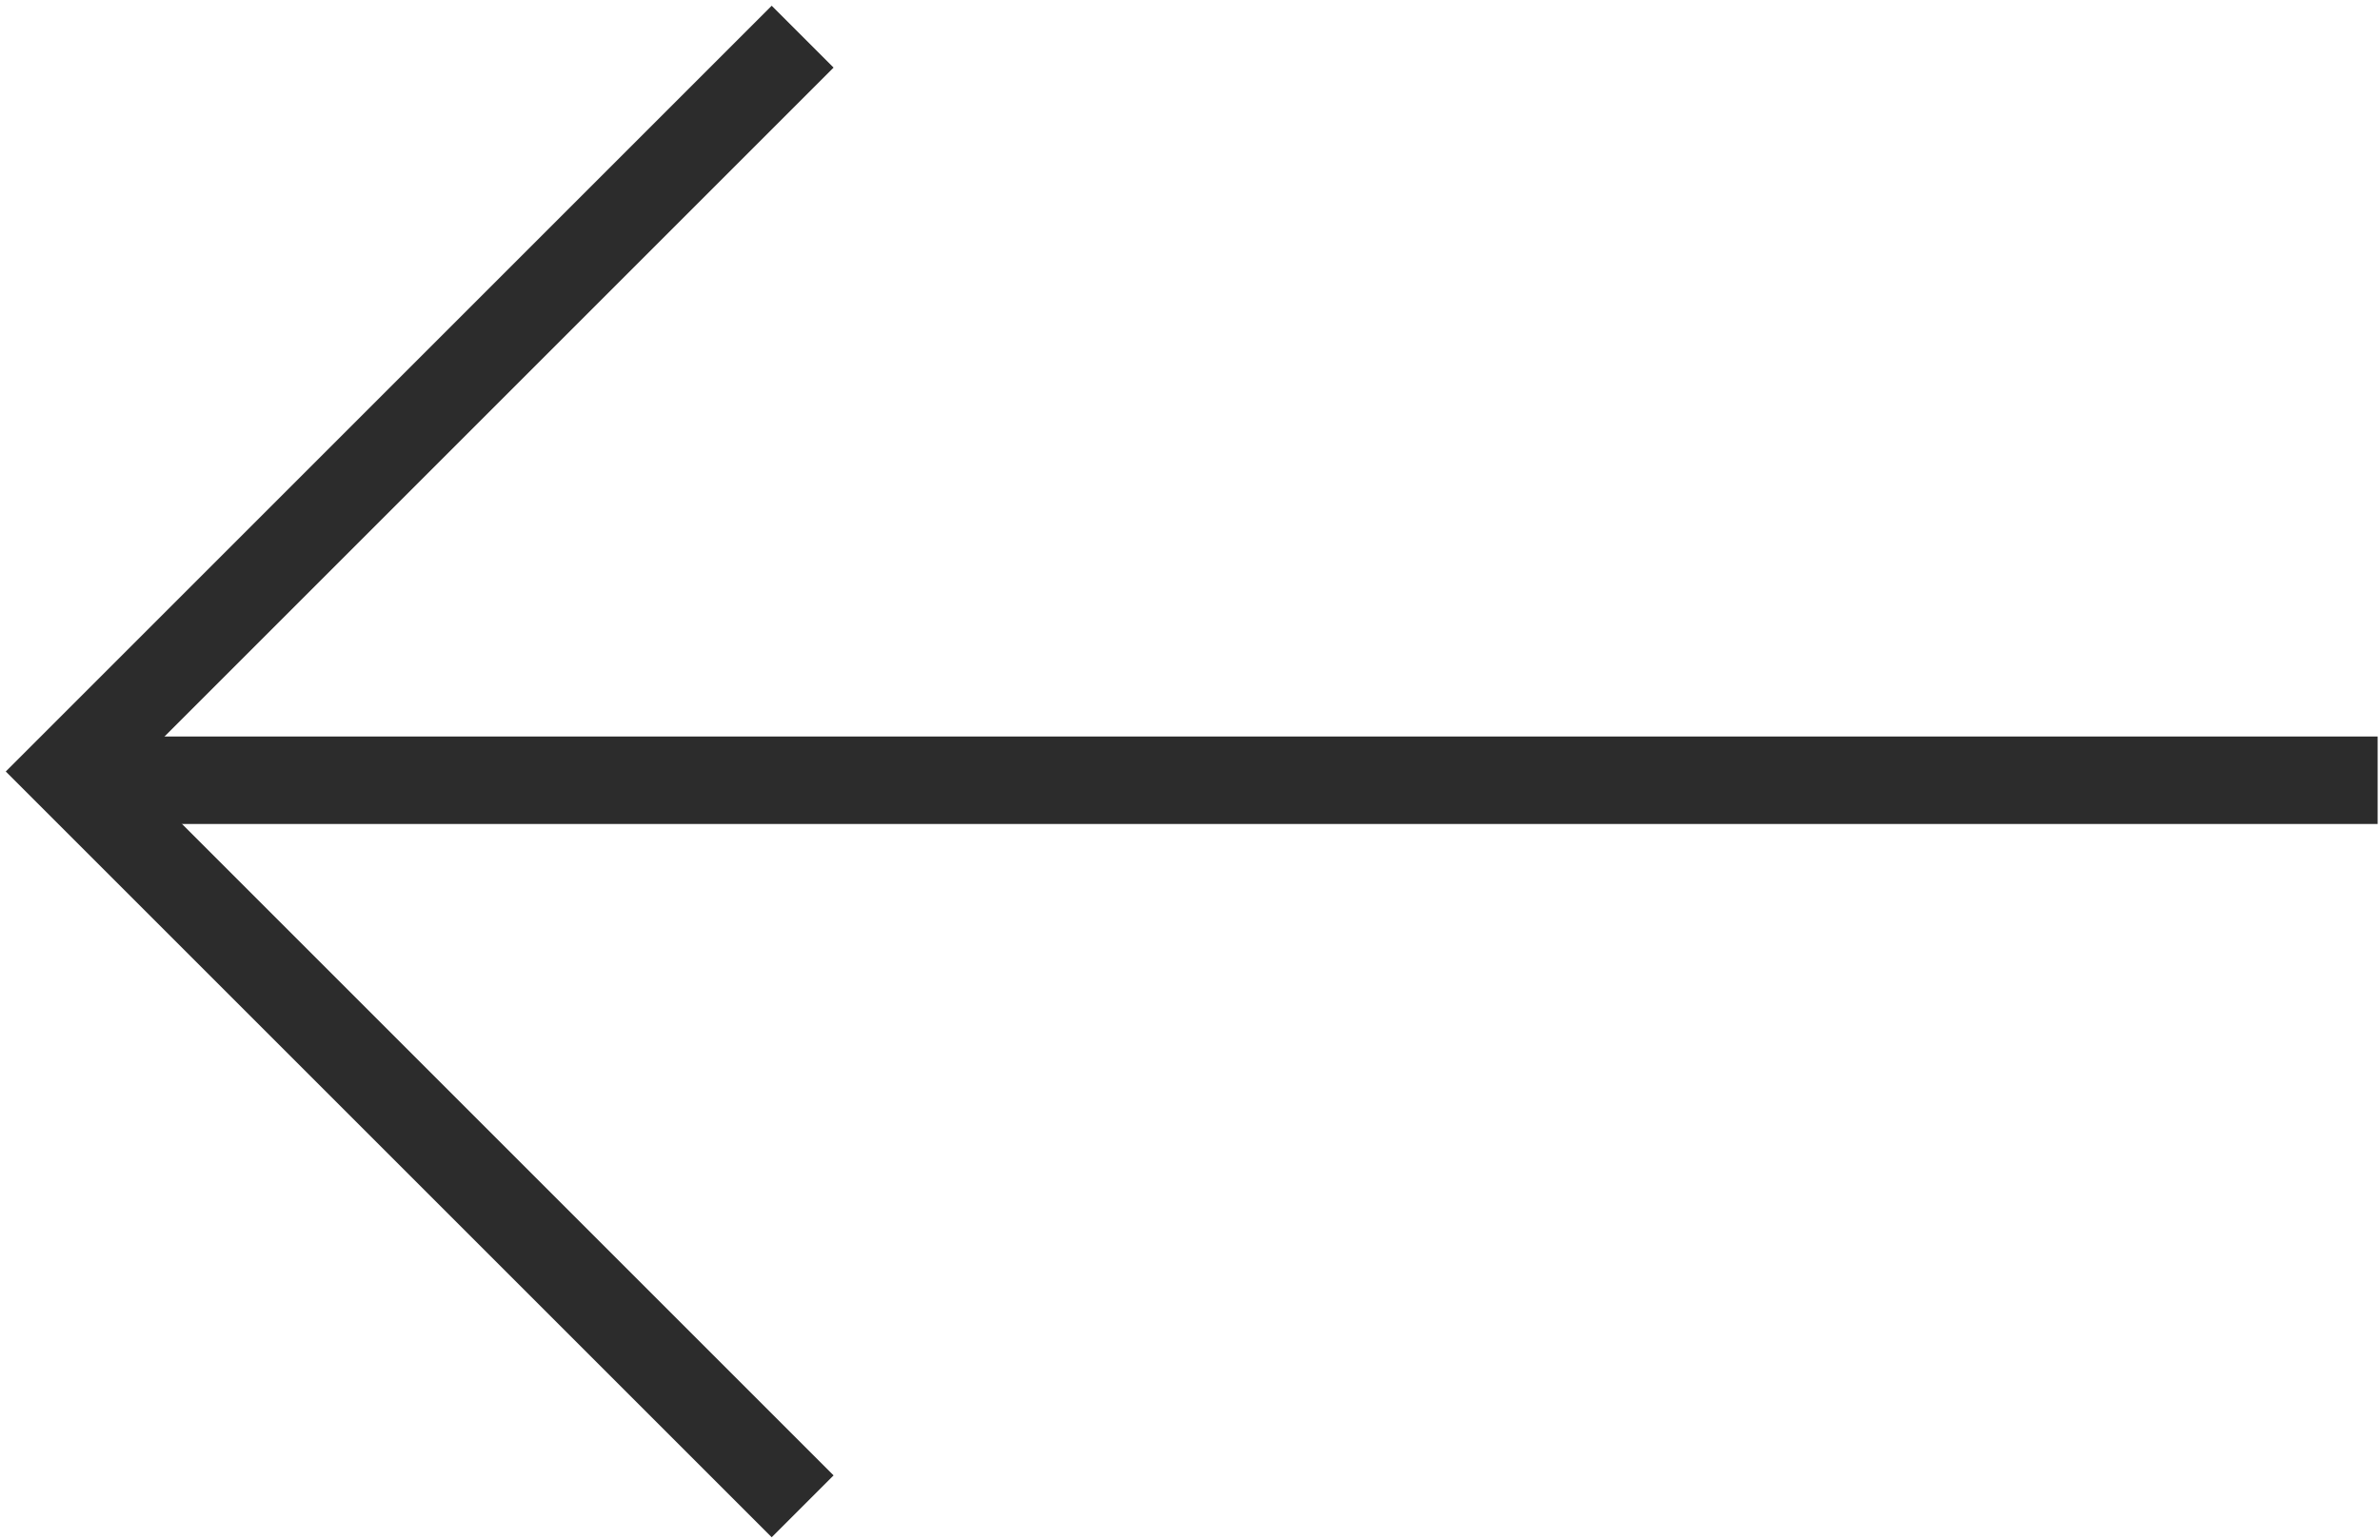 <?xml version="1.0" encoding="utf-8"?>
<!-- Generator: Adobe Illustrator 27.6.1, SVG Export Plug-In . SVG Version: 6.00 Build 0)  -->
<svg version="1.1" id="Capa_1" xmlns="http://www.w3.org/2000/svg" xmlns:xlink="http://www.w3.org/1999/xlink" x="0px" y="0px"
	 viewBox="0 0 27.2 17.6" style="enable-background:new 0 0 27.2 17.6;" xml:space="preserve">
<style type="text/css">
	.st0{fill:none;stroke:#2C2C2C;}
</style>
<g id="Grupo_2092" transform="translate(13377.673 -7194.281)">
	<path id="Trazado_1049" class="st0" d="M-13368.5,7211.5l-8.4-8.4l8.4-8.4"/>
	<line id="Línea_22" class="st0" x1="-13350.5" y1="7203.2" x2="-13377" y2="7203.2"/>
</g>
</svg>
